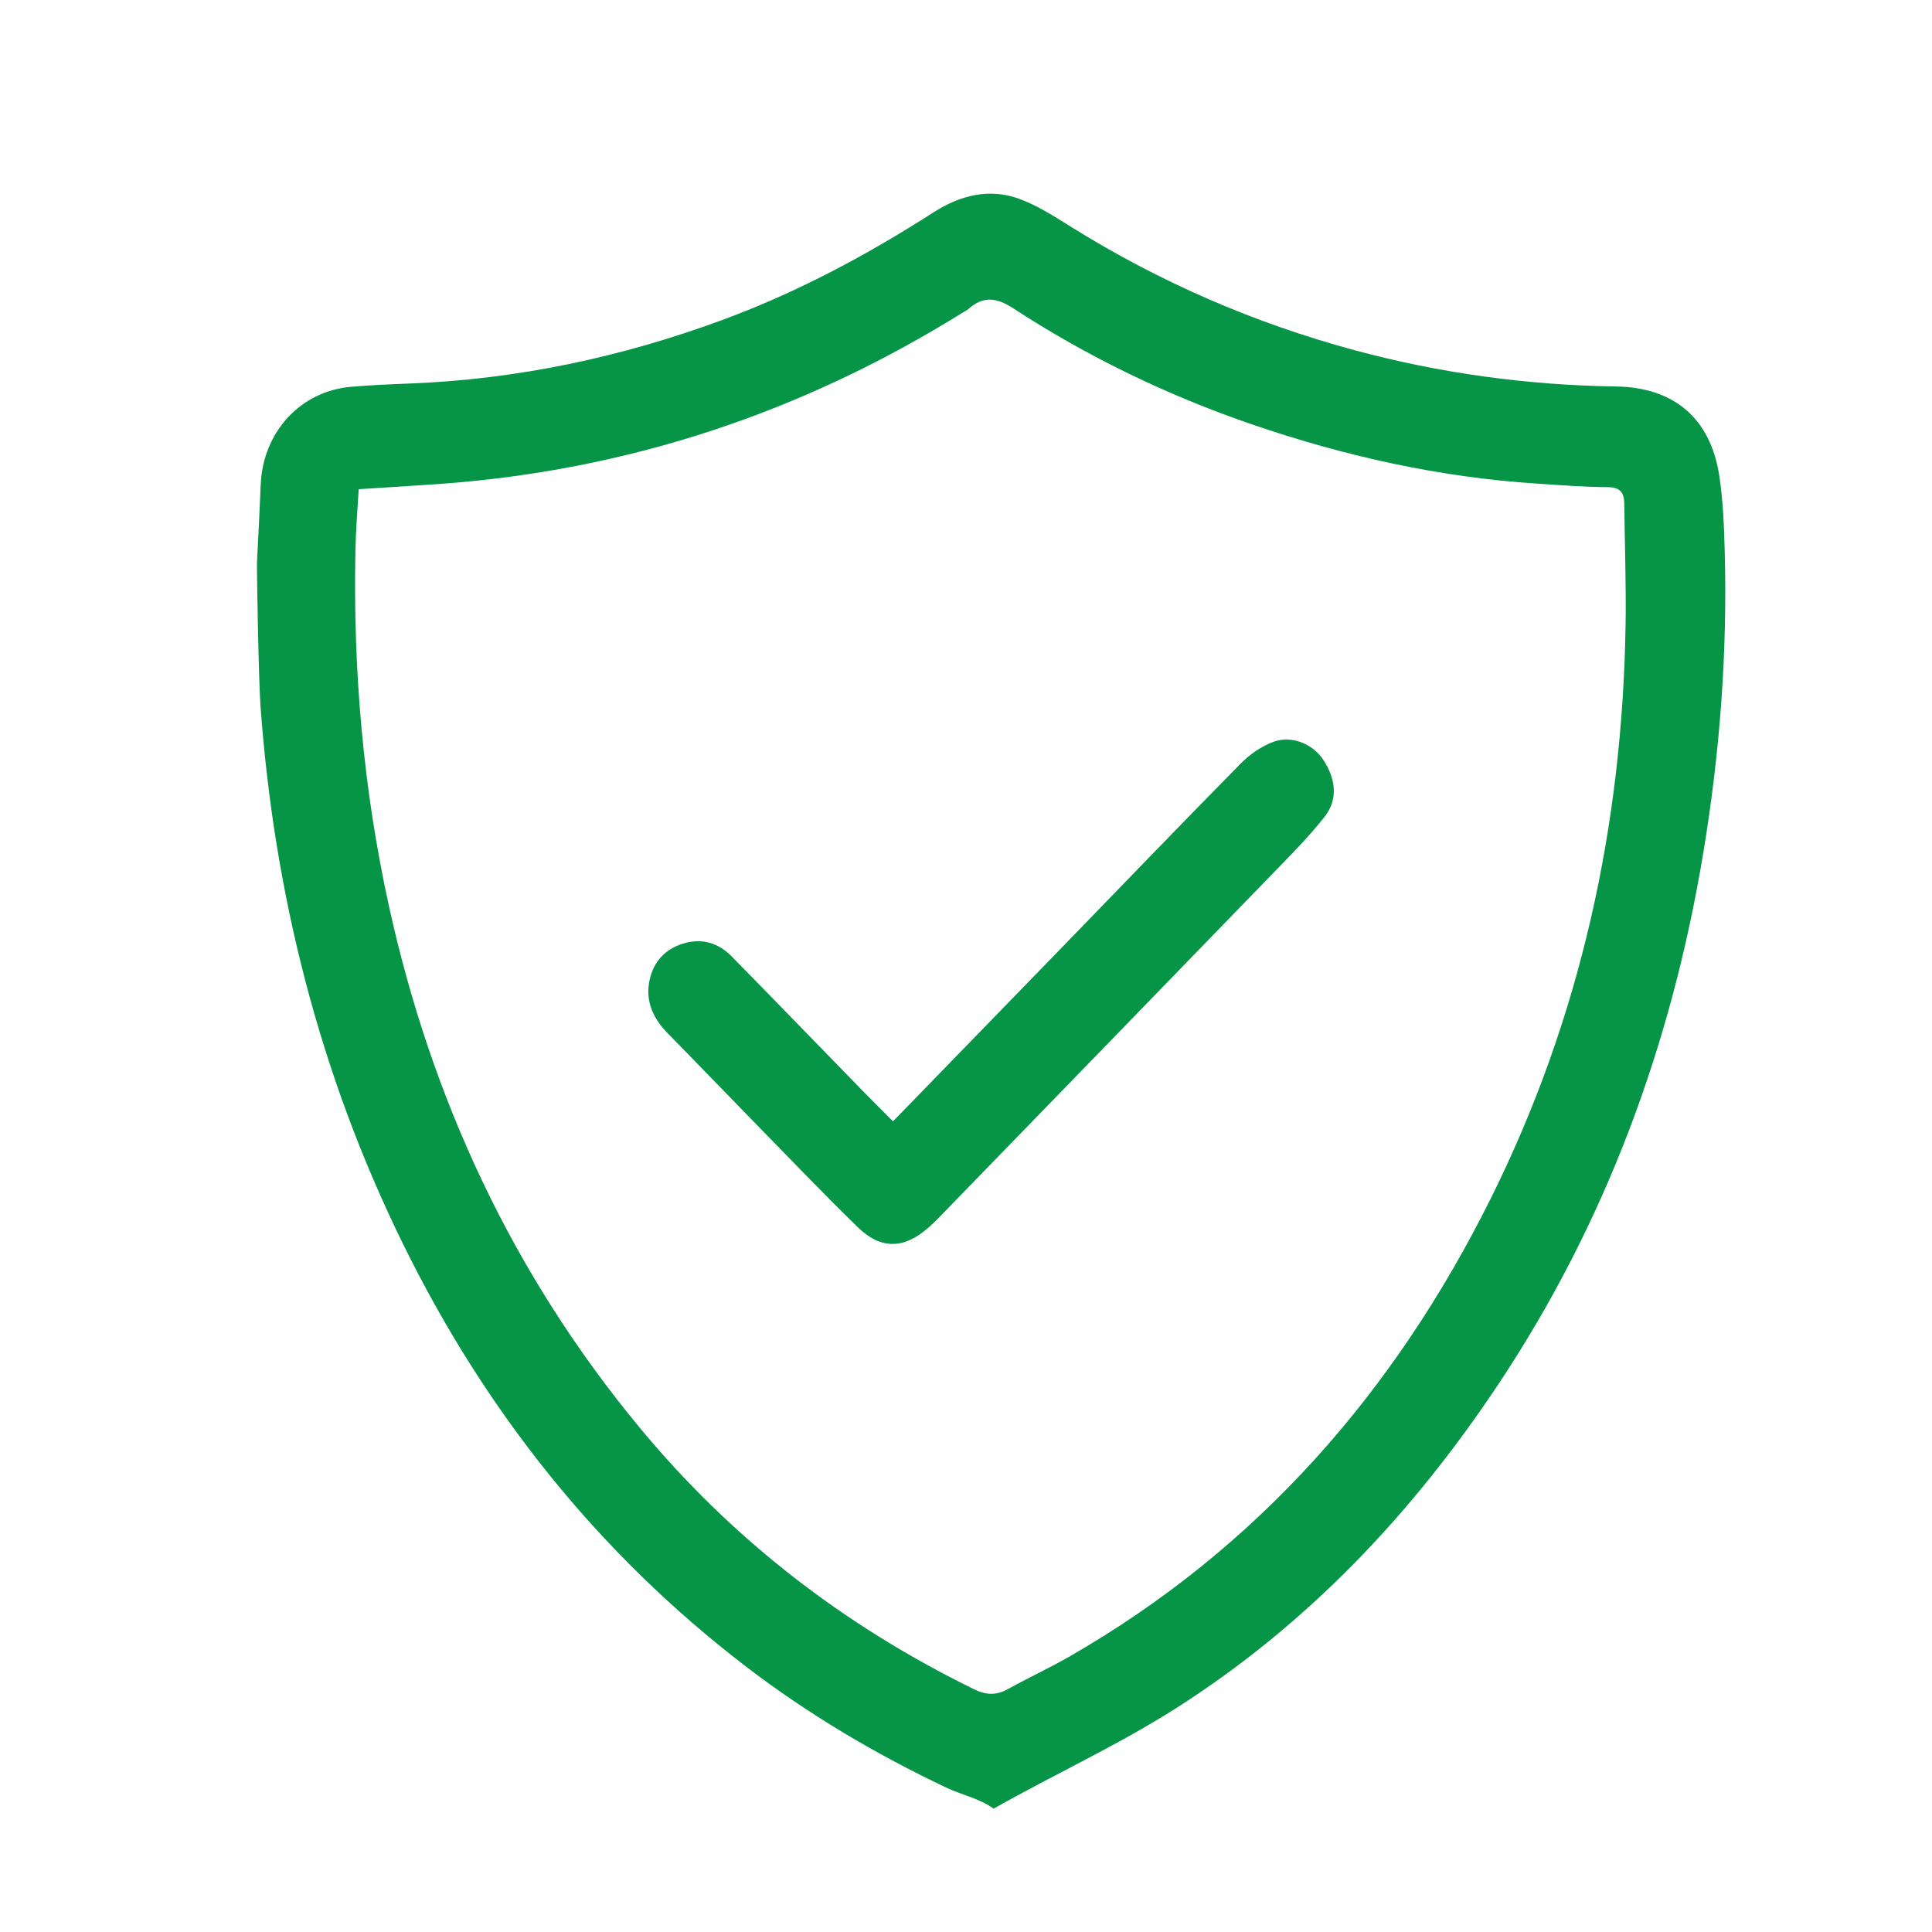 <?xml version="1.0" encoding="UTF-8"?>
<svg xmlns="http://www.w3.org/2000/svg" id="Layer_1" data-name="Layer 1" version="1.1" viewBox="0 0 500 500">
  <defs>
    <style>
      .cls-1 {
        fill: #069547;
        stroke-width: 0px;
      }
    </style>
  </defs>
  <g id="uP9f7y.tif">
    <g>
      <path class="cls-1" d="M66.5,145.6c.37-6.75.68-13.5.98-20.26.59-13.56,10.3-24.12,23.39-25.24,4.98-.42,9.98-.65,14.97-.84,28.03-1.06,55.1-6.84,81.36-16.55,19.2-7.1,37.16-16.7,54.36-27.73,6.95-4.46,14.49-6.39,22.37-3.47,4.75,1.76,9.13,4.63,13.47,7.33,22.84,14.22,47.26,24.8,73.23,31.81,22.14,5.97,44.68,9.03,67.6,9.37,14.93.22,24.39,8.17,26.7,22.98,1.01,6.52,1.25,13.18,1.43,19.79.71,26.15-1.27,52.12-5.55,77.93-8.22,49.52-25.17,95.65-53.06,137.56-22.28,33.49-49.47,62.24-83.53,83.89-15.08,9.59-31.5,17.09-47.07,25.91-3.67-2.67-8.21-3.52-12.23-5.43-18.35-8.71-35.76-19.01-51.89-31.37-38.36-29.38-67.58-66.25-88.8-109.49-21.55-43.9-33.29-90.46-36.82-139.16-.5-6.98-.98-35.7-.9-37.01h0ZM92.83,126.59c-.32,5.63-.74,10.61-.84,15.6-.65,31.05,1.98,61.79,8.64,92.16,11,50.18,32.12,95.51,64.95,135.16,23.88,28.85,52.88,51.23,86.52,67.67,3.11,1.52,5.75,1.63,8.77-.06,5.18-2.89,10.6-5.37,15.75-8.32,48.79-27.98,84.14-68.42,109.05-118.36,23.36-46.83,34.23-96.69,35.03-148.86.16-10.41-.22-20.82-.34-31.23-.03-2.89-1.1-4.27-4.36-4.28-6.07-.02-12.14-.52-18.2-.91-25.35-1.64-49.9-7.13-73.88-15.36-21.8-7.49-42.43-17.44-61.72-30.02-4.29-2.8-7.74-3.21-11.56.18-.4.35-.91.58-1.37.87-41.55,25.88-86.65,40.92-135.54,44.42-6.85.49-13.7.89-20.89,1.35h0Z"></path>
      <path class="cls-1" d="M231.12,290.19c14.28-14.7,28.4-29.22,42.5-43.75,15.82-16.3,31.55-32.68,47.5-48.86,2.38-2.41,5.46-4.55,8.63-5.66,4.71-1.65,10.15.73,12.77,4.8,3.11,4.82,3.91,10.09.23,14.74-4.18,5.28-8.97,10.08-13.67,14.93-28.69,29.62-57.43,59.2-86.15,88.79-.85.87-1.72,1.72-2.64,2.52-6.31,5.55-12.29,5.77-18.31-.11-9.58-9.35-18.82-19.03-28.18-28.6-7-7.15-13.92-14.38-20.94-21.51-3.85-3.91-5.94-8.42-4.73-13.93,1.04-4.7,4.01-7.92,8.64-9.35,4.84-1.49,9.13-.21,12.61,3.34,11.37,11.58,22.65,23.24,33.97,34.86,2.53,2.59,5.1,5.13,7.75,7.8h0Z"></path>
    </g>
  </g>
</svg>
